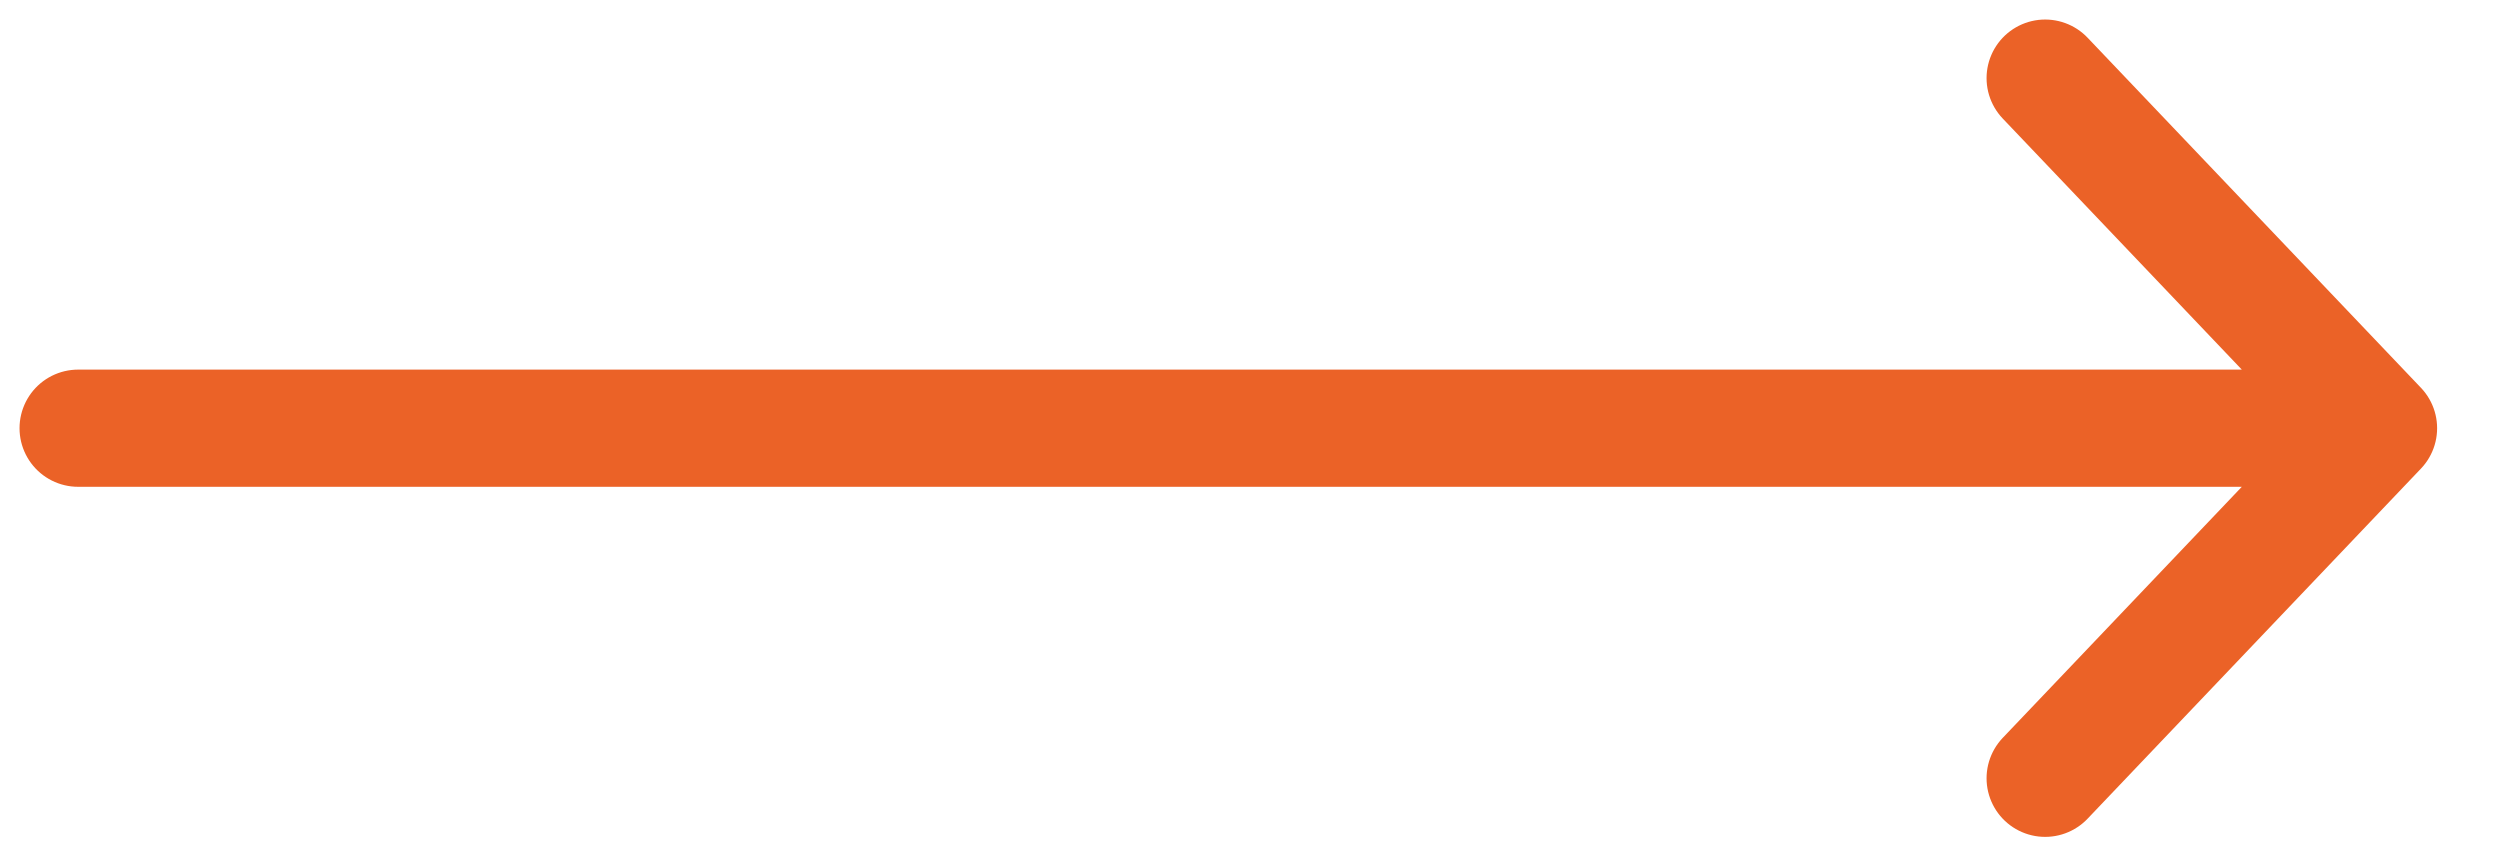 <?xml version="1.0" encoding="utf-8"?>
<svg xmlns="http://www.w3.org/2000/svg" fill="none" height="100%" overflow="visible" preserveAspectRatio="none" style="display: block;" viewBox="0 0 32 11" width="100%">
<path d="M26.178 1L30.445 5.481M30.445 5.481L26.178 9.962M30.445 5.481L1 5.481" id="Icon" stroke="#EB6227" stroke-linecap="round" stroke-linejoin="round" stroke-width="1.5"/>
</svg>